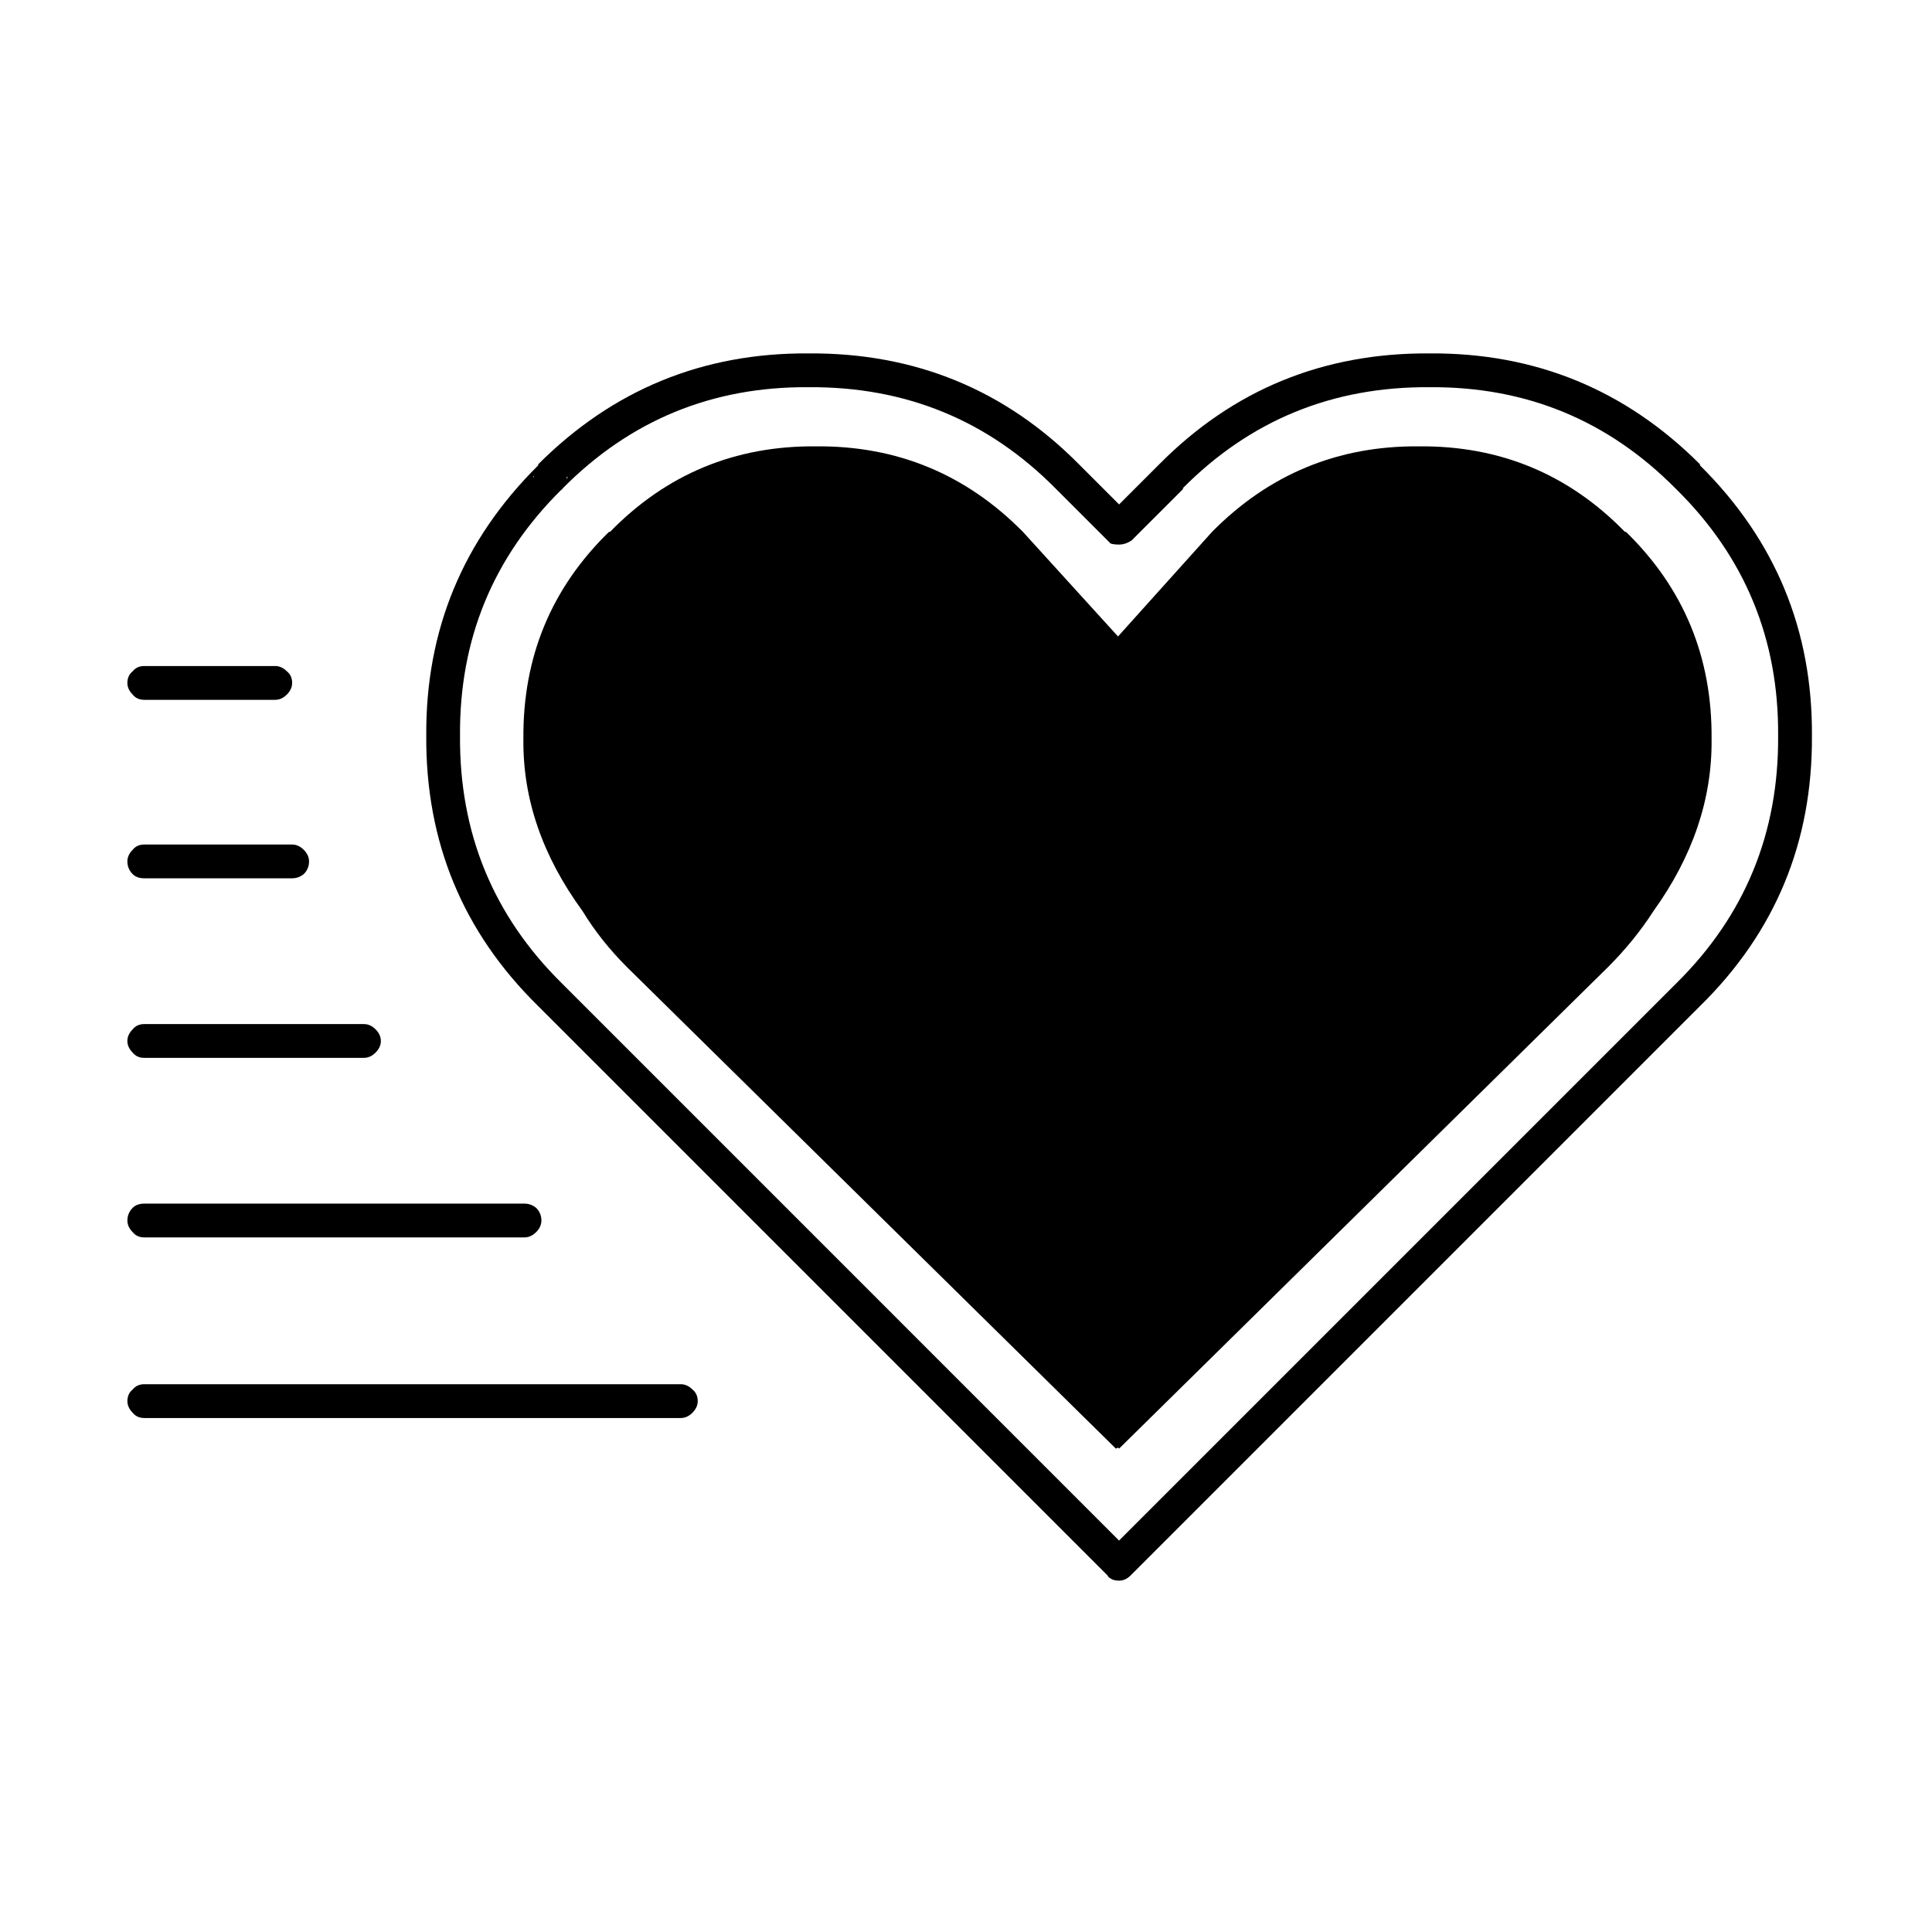 <?xml version="1.0" encoding="UTF-8"?>
<!-- Uploaded to: ICON Repo, www.svgrepo.com, Generator: ICON Repo Mixer Tools -->
<svg fill="#000000" width="800px" height="800px" version="1.1" viewBox="144 144 512 512" xmlns="http://www.w3.org/2000/svg">
 <path d="m286.08 464.09c-0.934-0.746-1.961-1.117-3.078-1.117h-100.76c-1.309 0-2.332 0.371-3.082 1.117-0.93 0.934-1.398 2.055-1.398 3.359 0 1.121 0.469 2.144 1.398 3.078 0.75 0.934 1.773 1.398 3.082 1.398h100.76c1.117 0 2.144-0.465 3.078-1.398 0.934-0.934 1.398-1.957 1.398-3.078 0-1.305-0.465-2.426-1.398-3.359m41.426 48.141c-0.934-0.93-1.961-1.398-3.082-1.398h-142.18c-1.309 0-2.332 0.469-3.082 1.398-0.93 0.75-1.398 1.773-1.398 3.082 0 1.117 0.469 2.144 1.398 3.078 0.75 0.934 1.773 1.398 3.082 1.398h142.18c1.121 0 2.148-0.465 3.082-1.398 0.93-0.934 1.398-1.961 1.398-3.078 0-1.309-0.469-2.332-1.398-3.082m-148.35-89.285c0.75 0.934 1.773 1.398 3.082 1.398h58.215c1.121 0 2.148-0.465 3.082-1.398 0.93-0.934 1.398-1.957 1.398-3.078s-0.469-2.144-1.398-3.078c-0.934-0.934-1.961-1.398-3.082-1.398h-58.215c-1.309 0-2.332 0.465-3.082 1.398-0.93 0.934-1.398 1.957-1.398 3.078s0.469 2.144 1.398 3.078m0-47.301c0.75 0.746 1.773 1.117 3.082 1.117h39.184c1.121 0 2.144-0.371 3.078-1.117 0.934-0.934 1.402-2.055 1.402-3.359 0-1.121-0.469-2.144-1.402-3.078-0.934-0.934-1.957-1.398-3.078-1.398h-39.184c-1.309 0-2.332 0.465-3.082 1.398-0.93 0.934-1.398 1.957-1.398 3.078 0 1.305 0.469 2.426 1.398 3.359m37.789-46.184c1.117 0 2.144-0.465 3.078-1.398s1.398-1.961 1.398-3.078c0-1.309-0.465-2.332-1.398-3.082-0.934-0.93-1.961-1.398-3.078-1.398h-34.707c-1.309 0-2.332 0.469-3.082 1.398-0.93 0.75-1.398 1.773-1.398 3.082 0 1.117 0.469 2.144 1.398 3.078 0.75 0.934 1.773 1.398 3.082 1.398h34.707m377.57-62.418c-19.777-19.777-43.66-29.574-71.652-29.387-28.176-0.188-52.059 9.609-71.652 29.387l-10.637 10.637-10.637-10.637c-19.59-19.777-43.477-29.574-71.652-29.387-27.988-0.188-51.871 9.609-71.652 29.387v0.281c-19.965 19.781-29.855 43.664-29.668 71.652-0.188 28.176 9.703 52.062 29.668 71.652l150.86 150.86c0.188 0.375 0.469 0.656 0.84 0.84 0.559 0.375 1.305 0.562 2.238 0.562 1.121 0 2.148-0.469 3.078-1.402l150.86-150.86c19.969-19.59 29.855-43.477 29.672-71.652 0.184-27.988-9.703-51.871-29.672-71.652v-0.281m-6.438 6.441 0.281 0.277c18.102 17.914 27.055 39.652 26.871 65.215 0.184 25.75-8.77 47.582-26.871 65.496l-147.79 147.79-147.78-147.79c-18.102-17.914-27.059-39.746-26.871-65.496-0.188-25.562 8.77-47.301 26.871-65.215 0.184 0 0.277-0.094 0.277-0.277 17.914-18.102 39.652-27.059 65.215-26.871 25.75-0.188 47.582 8.77 65.496 26.871l13.715 13.711c0.188 0.188 0.469 0.469 0.84 0.84 0.559 0.188 1.305 0.281 2.238 0.281 1.121 0 2.242-0.371 3.359-1.121l13.715-13.711h-0.281c17.914-18.102 39.746-27.059 65.496-26.871 25.566-0.188 47.305 8.77 65.215 26.871m-302.56-3.359v0.277h-0.281l0.281-0.277m8.676 0.277h0.277l-0.277 0.562v-0.562m280.45 14.555c-14.926-15.301-33.121-22.855-54.578-22.672-21.461-0.184-39.746 7.371-54.859 22.672l-24.91 27.711-25.191-27.711c-15.113-15.301-33.402-22.855-54.859-22.672-21.457-0.184-39.652 7.371-54.578 22.672h-0.281c-15.301 14.93-22.859 33.215-22.672 54.859-0.188 15.863 5.039 31.07 15.676 45.625 3.172 5.223 7.09 10.168 11.754 14.832l129.59 127.63 0.562-0.281 0.277 0.281 129.59-127.63c4.664-4.664 8.676-9.609 12.035-14.832 10.449-14.555 15.578-29.762 15.395-45.625 0.184-21.645-7.371-39.93-22.672-54.859z"/>
</svg>